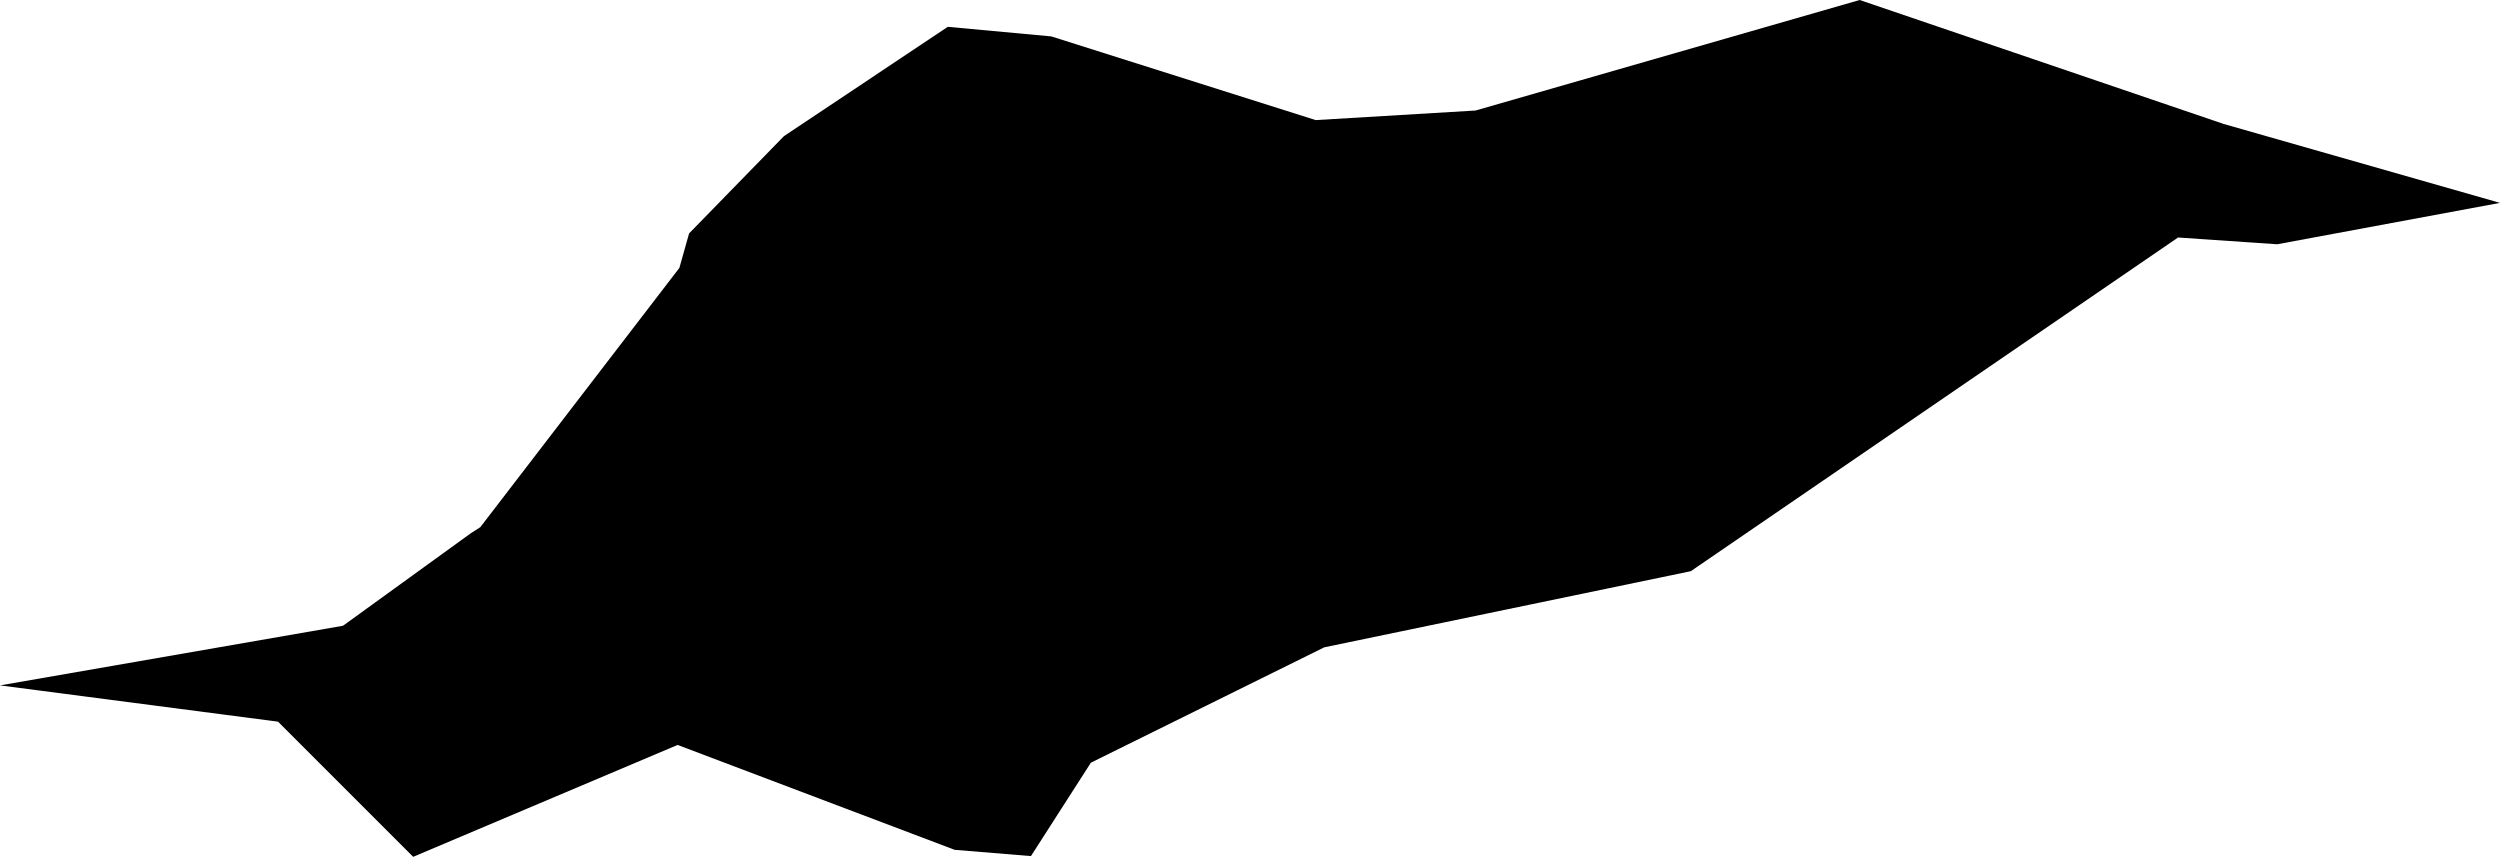 <svg width="1024" height="350.958" class="wof-campus" edtf:cessation="" edtf:inception="" id="wof-%!s(int64=102538885)" mz:is_ceased="-1" mz:is_current="1" mz:is_deprecated="-1" mz:is_superseded="0" mz:is_superseding="0" mz:latitude="55.972614" mz:longitude="37.418668" mz:max_latitude="55.984875" mz:max_longitude="37.460976" mz:min_latitude="55.95929" mz:min_longitude="37.386326" mz:uri="https://data.whosonfirst.org/102/538/885/102538885.geojson" viewBox="0 0 1024.00 350.96" wof:belongsto="85688161,102191581,85632685,102003053,874393555,1108733773" wof:country="" wof:id="102538885" wof:lastmodified="1652218233" wof:name="Sheremtyevo Airport" wof:parent_id="102003053" wof:path="102/538/885/102538885.geojson" wof:placetype="campus" wof:repo="sfomuseum-data-whosonfirst" wof:superseded_by="" wof:supersedes="" xmlns="http://www.w3.org/2000/svg" xmlns:edtf="x-urn:namespaces#edtf" xmlns:mz="x-urn:namespaces#mz" xmlns:wof="x-urn:namespaces#wof"><path d="M278.27 109.739,282.248 95.61,321.082 55.788,388.215 10.988,430.601 14.911,538.913 49.19,604.386 45.267,761.724 0,910.804 50.768,1024 83.1,932.738 100.054,892.135 97.283,692.548 233.963,542.425 265.143,446.829 312.399,422.275 350.657,391.04 348.091,277.543 305.129,169.231 350.958,113.868 295.595,0 280.739,140.493 256.309,192.77 218.476,196.748 215.911,278.27 109.739 Z"/></svg>